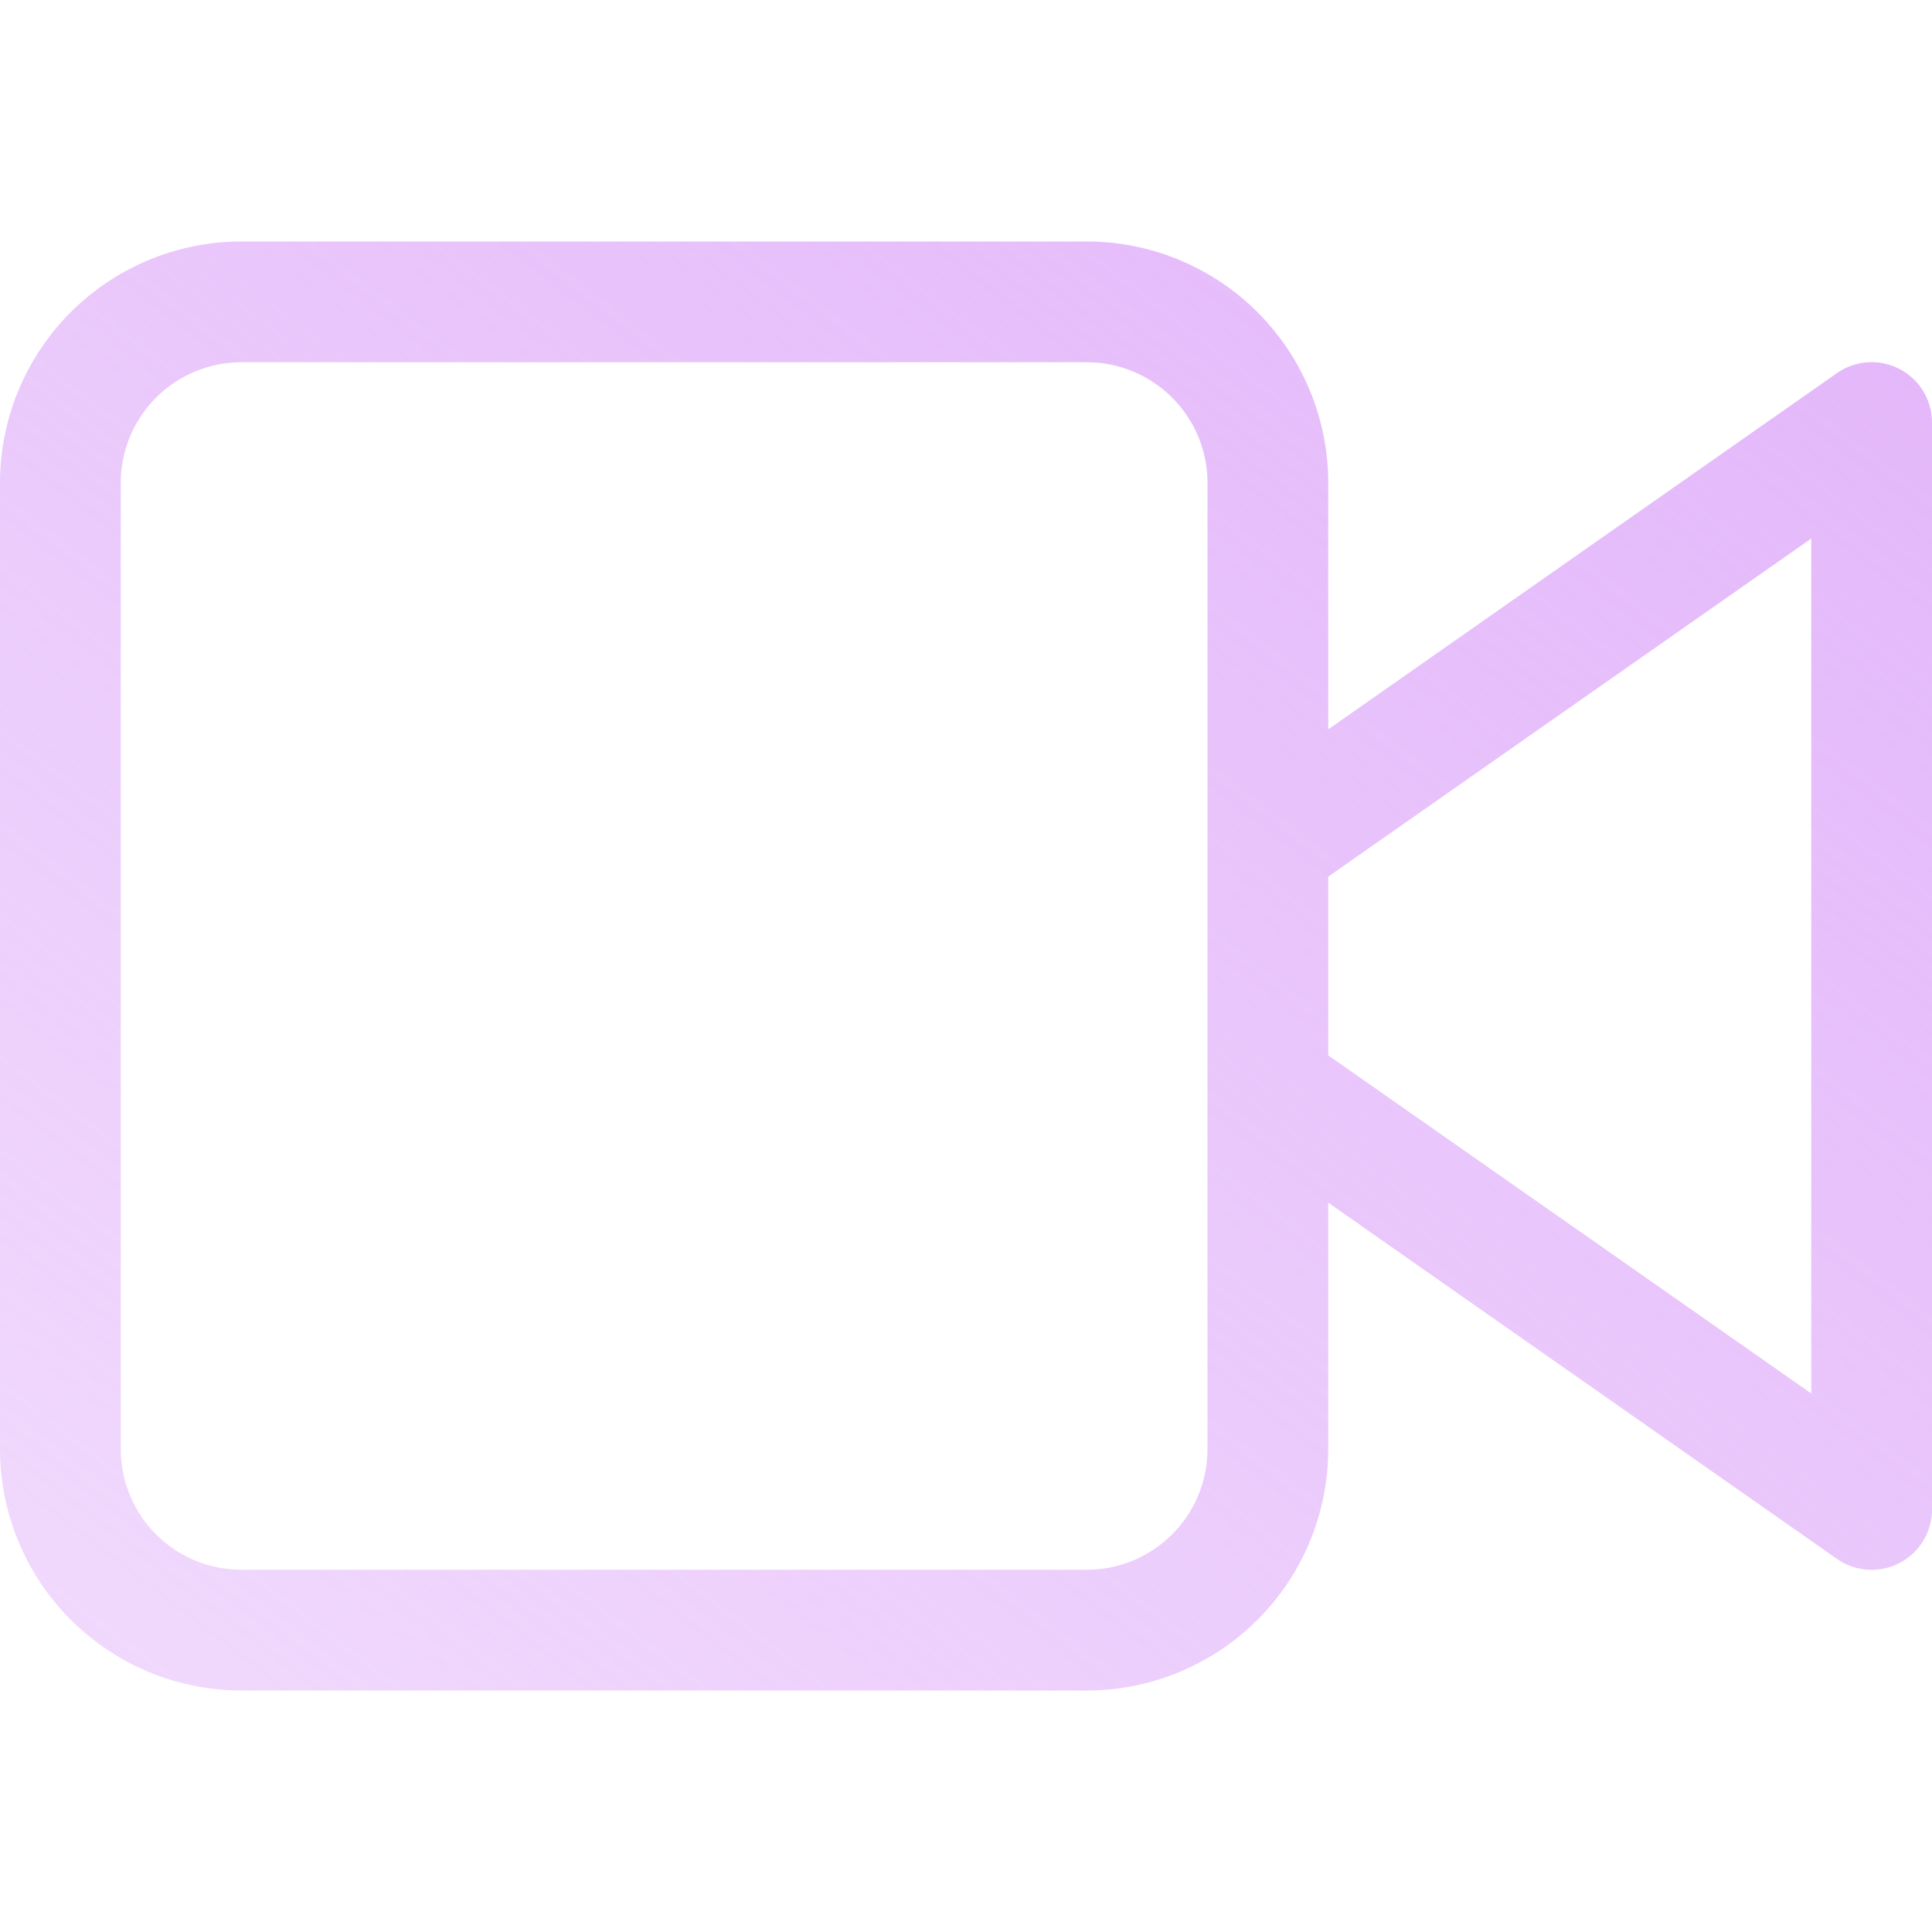<svg xmlns="http://www.w3.org/2000/svg" width="16" height="16" fill="none"><path fill="url(#a)" d="M9 2a2 2 0 0 1 2 2v2.04l4.213-2.95A.5.5 0 0 1 16 3.5v9a.5.5 0 0 1-.787.41L11 9.96V12a2 2 0 0 1-2 2H2a2 2 0 0 1-2-2V4a2 2 0 0 1 2-2zM2 3a1 1 0 0 0-1 1v8a1 1 0 0 0 1 1h7a1 1 0 0 0 1-1V4a1 1 0 0 0-1-1zm9 4.26v1.48l4 2.8V4.46z"/><defs><linearGradient id="a" x1="16.053" x2="4.173" y1="1.961" y2="17.504" gradientUnits="userSpaceOnUse"><stop stop-color="#E3B6FA"/><stop offset="1" stop-color="#E3B6FA" stop-opacity=".5"/></linearGradient></defs></svg>